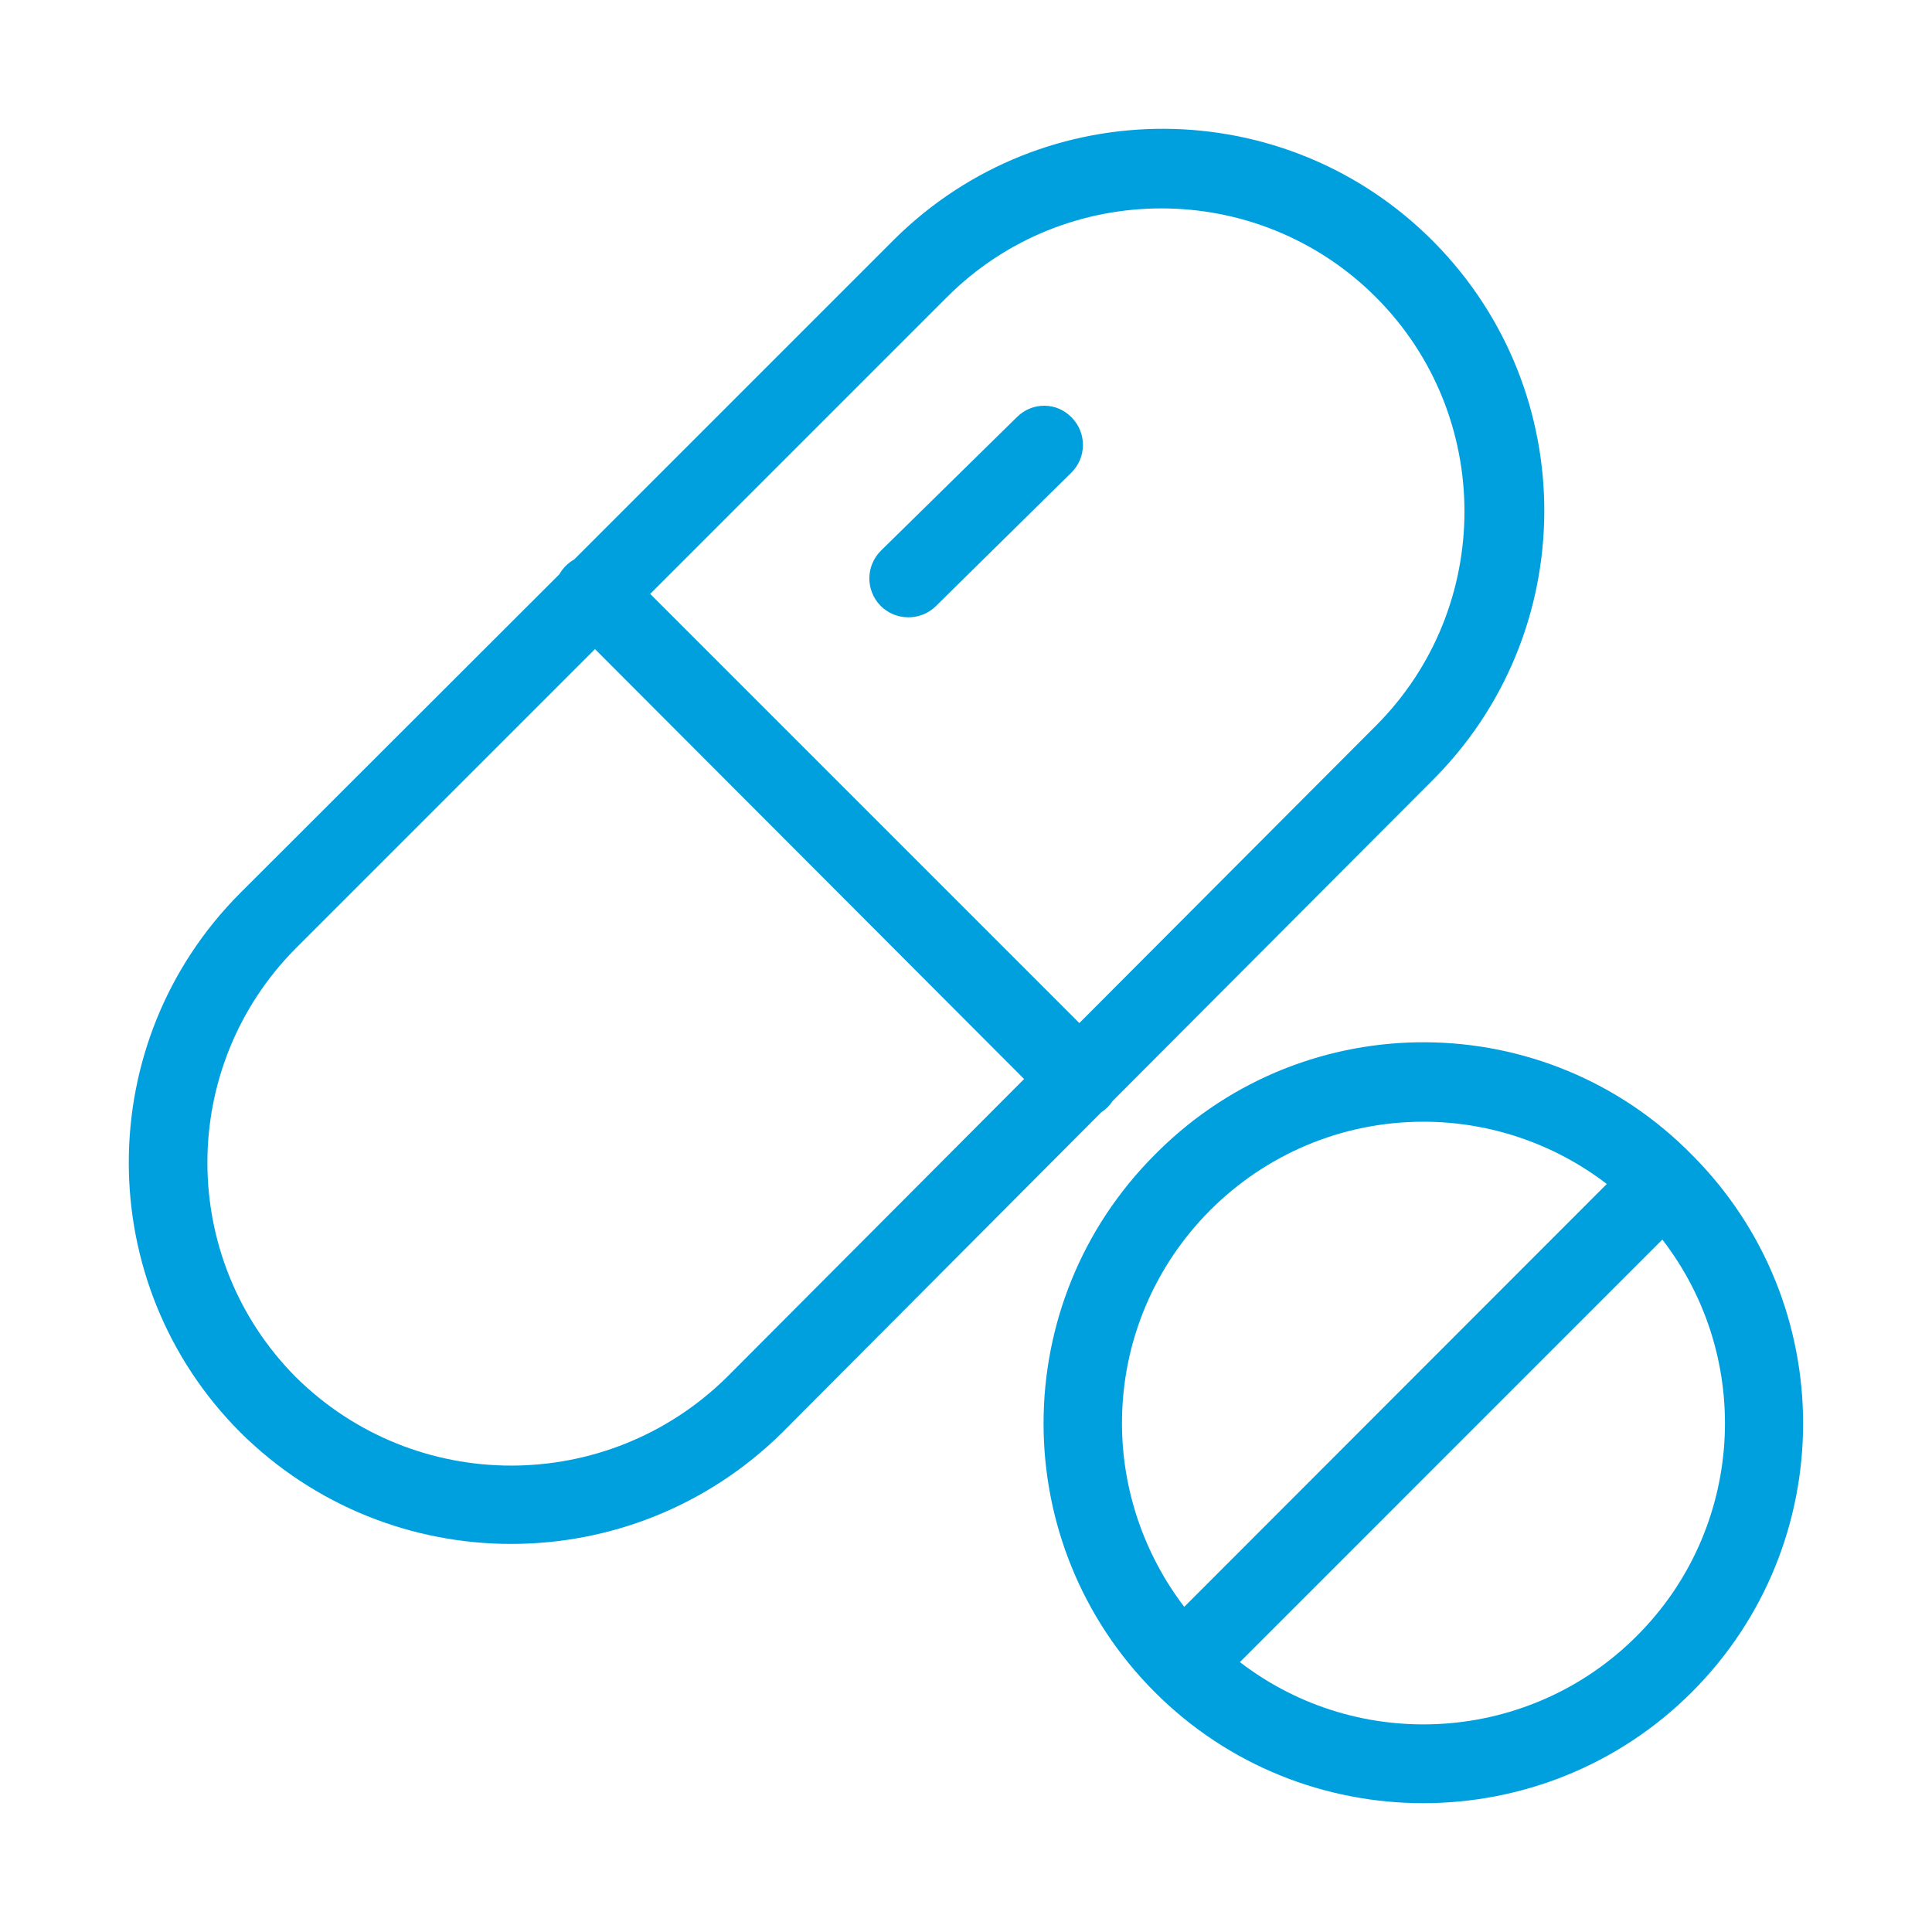 <?xml version="1.0" encoding="UTF-8"?> <svg xmlns="http://www.w3.org/2000/svg" width="30" height="30" viewBox="0 0 30 30" fill="none"><path d="M22.269 3.762C19.97 1.433 16.219 1.409 13.89 3.713C13.872 3.731 13.86 3.744 13.841 3.762L8.916 8.687C8.819 8.742 8.74 8.821 8.685 8.918L3.73 13.867C1.419 16.184 1.425 19.935 3.736 22.246C6.065 24.55 9.81 24.55 12.145 22.246L12.151 22.24L17.1 17.272C17.137 17.248 17.167 17.224 17.198 17.193C17.228 17.163 17.252 17.132 17.277 17.096L22.22 12.14C24.549 9.842 24.567 6.091 22.269 3.762ZM11.288 21.383C9.433 23.213 6.448 23.219 4.593 21.383C2.763 19.54 2.763 16.567 4.593 14.725L9.239 10.079L15.902 16.755L11.288 21.383ZM21.363 11.271L16.76 15.886L10.096 9.222L14.705 4.613C16.541 2.777 19.526 2.777 21.363 4.613C23.199 6.449 23.199 9.435 21.363 11.271Z" fill="#00A0DF"></path><path d="M16.644 6.486C16.413 6.242 16.03 6.236 15.787 6.48L13.683 8.547C13.44 8.784 13.44 9.167 13.671 9.404C13.902 9.641 14.291 9.647 14.528 9.416L14.534 9.41L16.632 7.343C16.875 7.106 16.875 6.723 16.644 6.486Z" fill="#00A0DF"></path><path d="M26.275 17.935C26.275 17.935 26.275 17.935 26.269 17.929C24.001 15.624 20.292 15.6 17.988 17.874C17.97 17.892 17.951 17.911 17.933 17.929C15.629 20.233 15.629 23.966 17.927 26.271C20.225 28.575 23.965 28.575 26.269 26.277C28.574 23.973 28.574 20.239 26.275 17.935ZM17.422 22.1C17.422 19.516 19.52 17.418 22.104 17.418C23.132 17.418 24.135 17.759 24.95 18.385L18.389 24.951C17.763 24.131 17.422 23.127 17.422 22.1ZM25.412 25.407C23.752 27.067 21.113 27.238 19.253 25.809L25.813 19.248C27.248 21.109 27.078 23.748 25.412 25.407Z" fill="#00A0DF"></path></svg> 